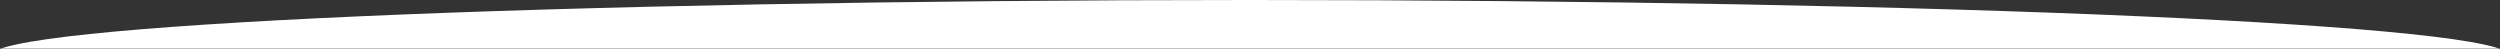 <svg fill="none" height="363" viewBox="0 0 18572 363" width="18572" xmlns="http://www.w3.org/2000/svg" xmlns:xlink="http://www.w3.org/1999/xlink"><rect x="0" y="0" width="18572" height="363" fill="#333333" stroke="none"/><mask id="a" height="363" maskUnits="userSpaceOnUse" width="18572" x="0" y="0"><path d="m18572 0h-18572v363h18572z" fill="#fff"/></mask><g mask="url(#a)"><path d="m9286 828c5167.2 0 9356-185.354 9356-414s-4188.8-414-9356-414c-5167.18 0-9356 185.354-9356 414s4188.82 414 9356 414z" fill="#fff"/></g></svg>